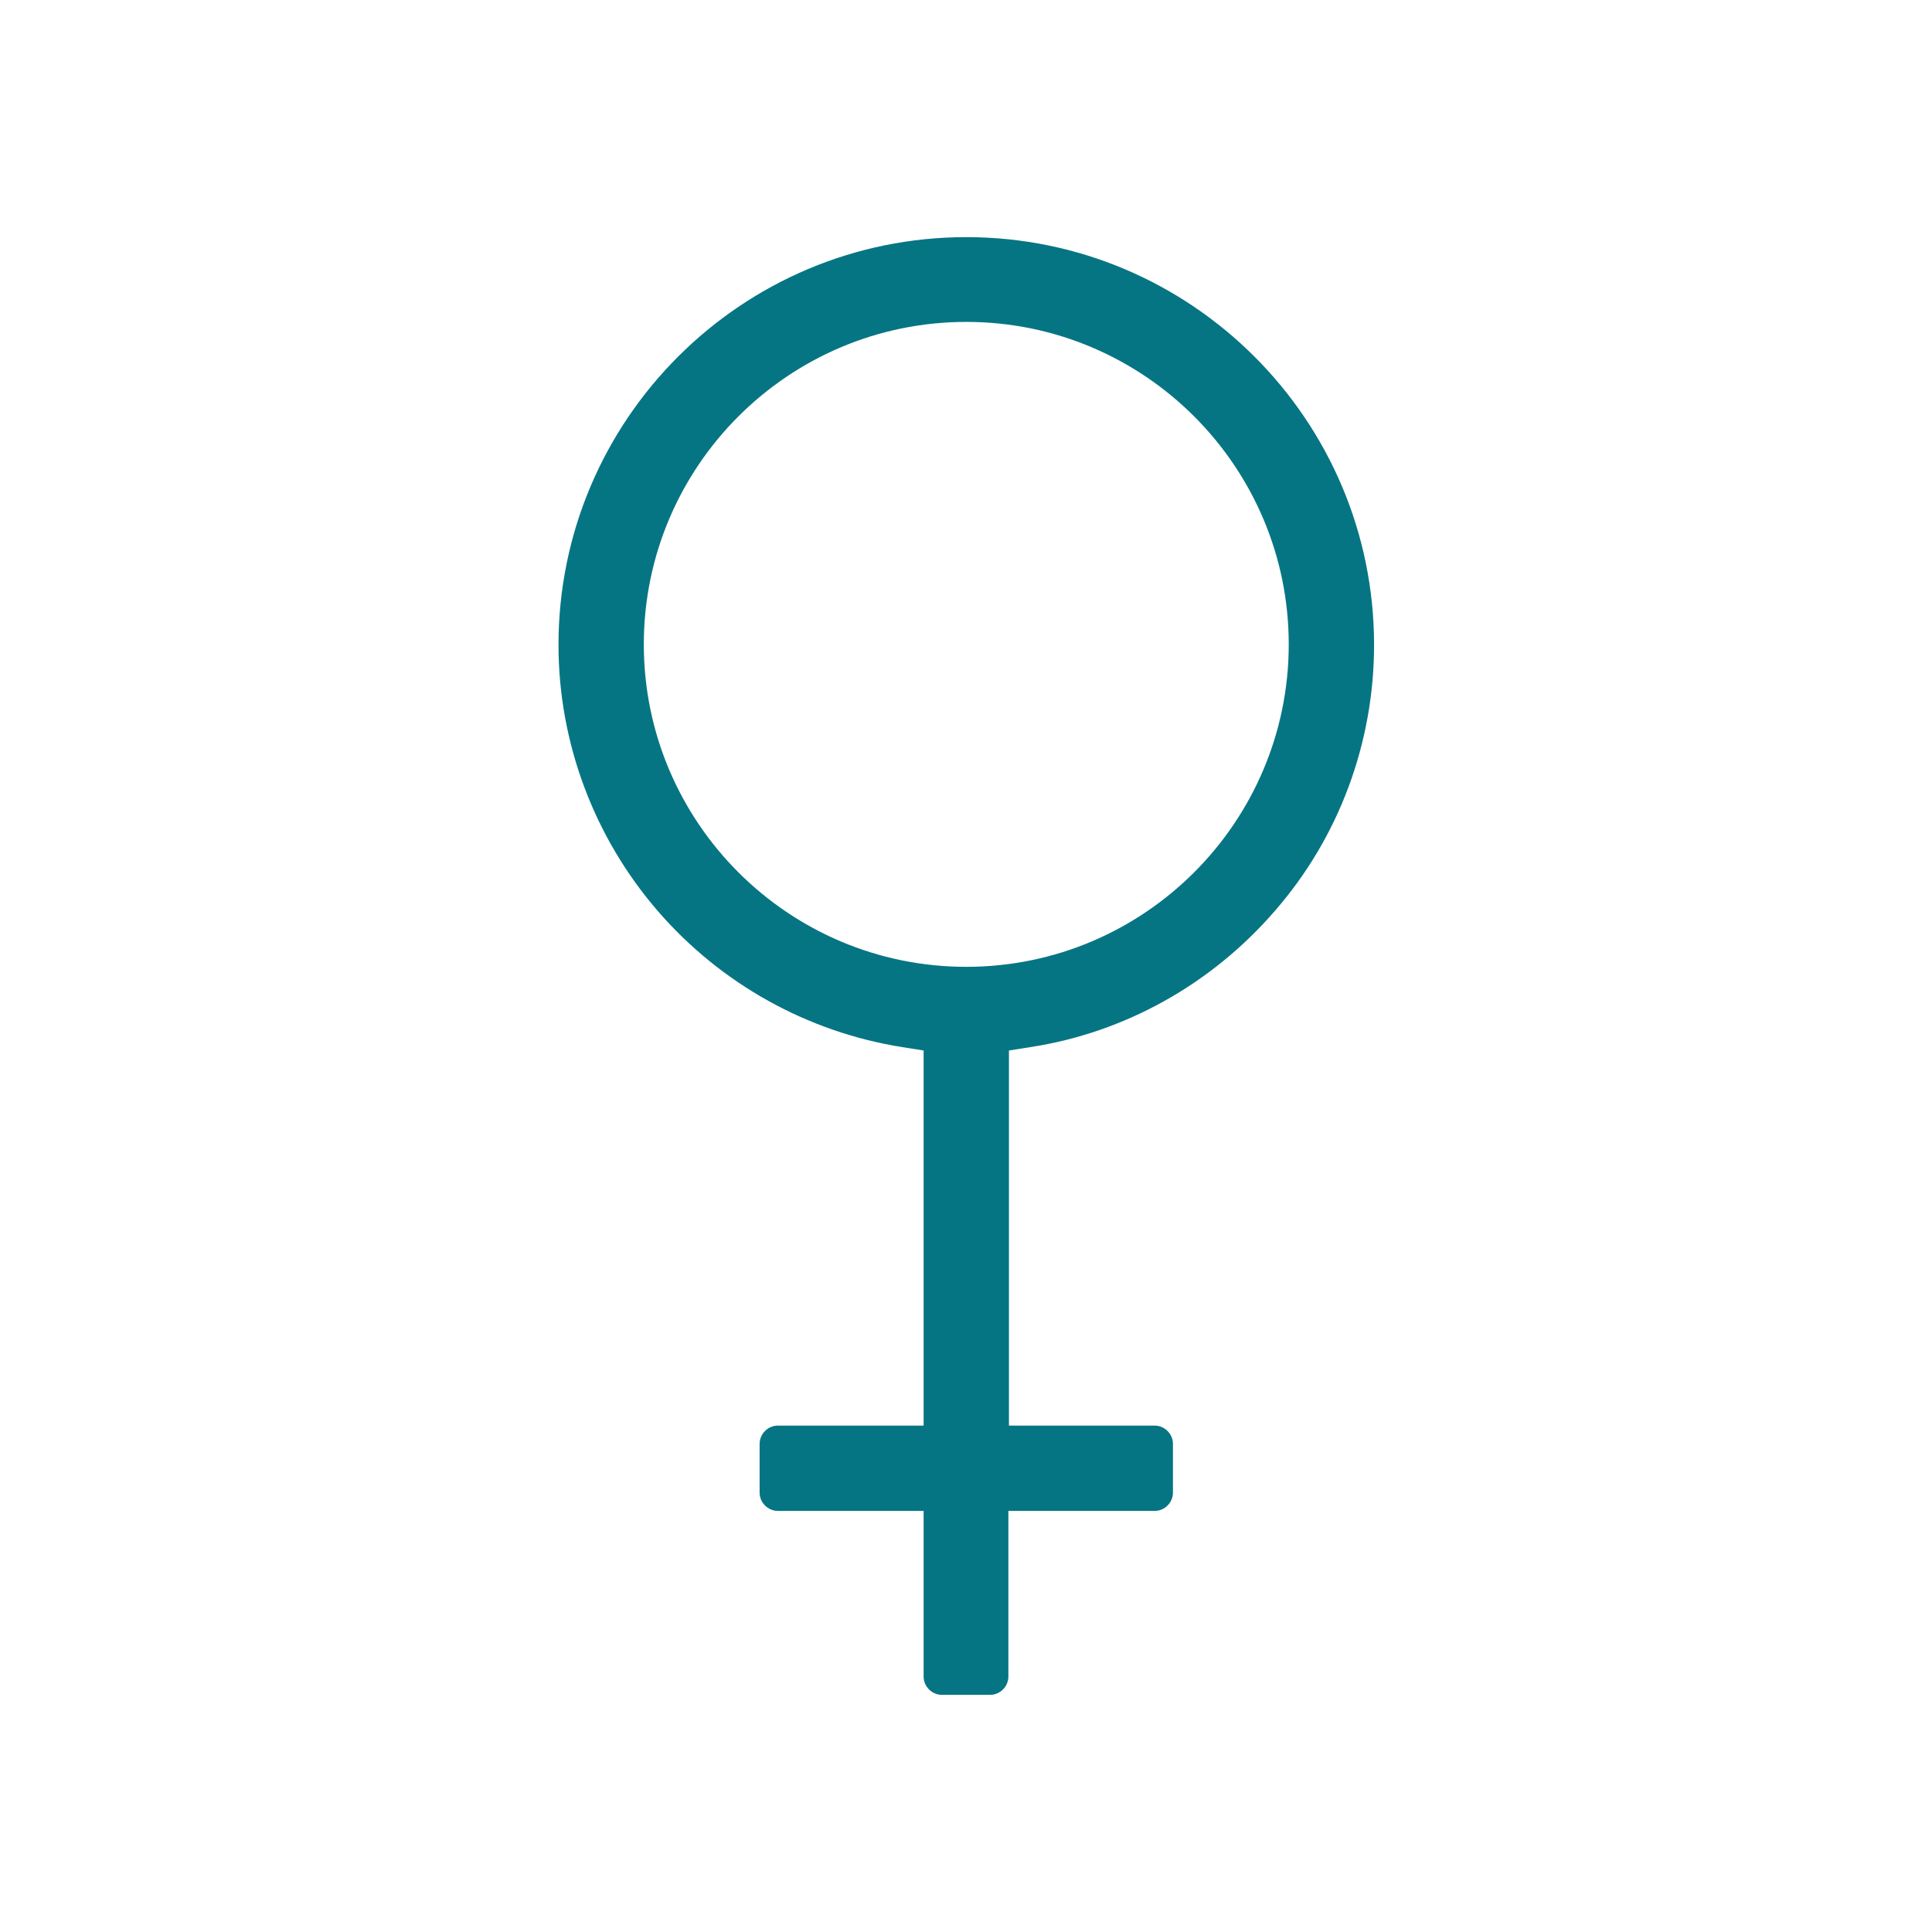 <?xml version="1.0" encoding="utf-8"?>
<!-- Generator: Adobe Illustrator 25.4.0, SVG Export Plug-In . SVG Version: 6.00 Build 0)  -->
<svg version="1.1" id="Capa_1" xmlns="http://www.w3.org/2000/svg" xmlns:xlink="http://www.w3.org/1999/xlink" x="0px" y="0px"
	 viewBox="0 0 348.7 348.7" style="enable-background:new 0 0 348.7 348.7;" xml:space="preserve">
<style type="text/css">
	.st0{fill:#FFFFFF;}
	.st1{fill-rule:evenodd;clip-rule:evenodd;fill:#067583;}
</style>
<rect x="-13.6" y="-13.6" class="st0" width="375.8" height="375.8"/>
<path class="st1" d="M170,305.9c-1.8,0-3.3-1.5-3.3-3.3v-29.9h-26.3c-1.8,0-3.3-1.5-3.3-3.3v-8.8c0-1.8,1.5-3.3,3.3-3.3h26.3v-67.7
	l-3.8-0.6c-17.1-2.7-32.8-11.4-44.2-24.6c-11.5-13.3-17.9-30.4-17.9-48c0-40.6,33-73.6,73.6-73.6c40.6,0,73.6,33,73.6,73.6
	c0,17.6-6.3,34.7-17.9,48c-11.4,13.2-27.1,22-44.2,24.6l-3.8,0.6v67.7h26.3c1.8,0,3.3,1.5,3.3,3.3v8.8c0,1.8-1.5,3.3-3.3,3.3H182
	v29.9c0,1.8-1.5,3.3-3.3,3.3H170z M174.4,58.1c-32.1,0-58.2,26.1-58.2,58.2s26.1,58.2,58.2,58.2s58.2-26.1,58.2-58.2
	S206.5,58.1,174.4,58.1z"/>
</svg>
